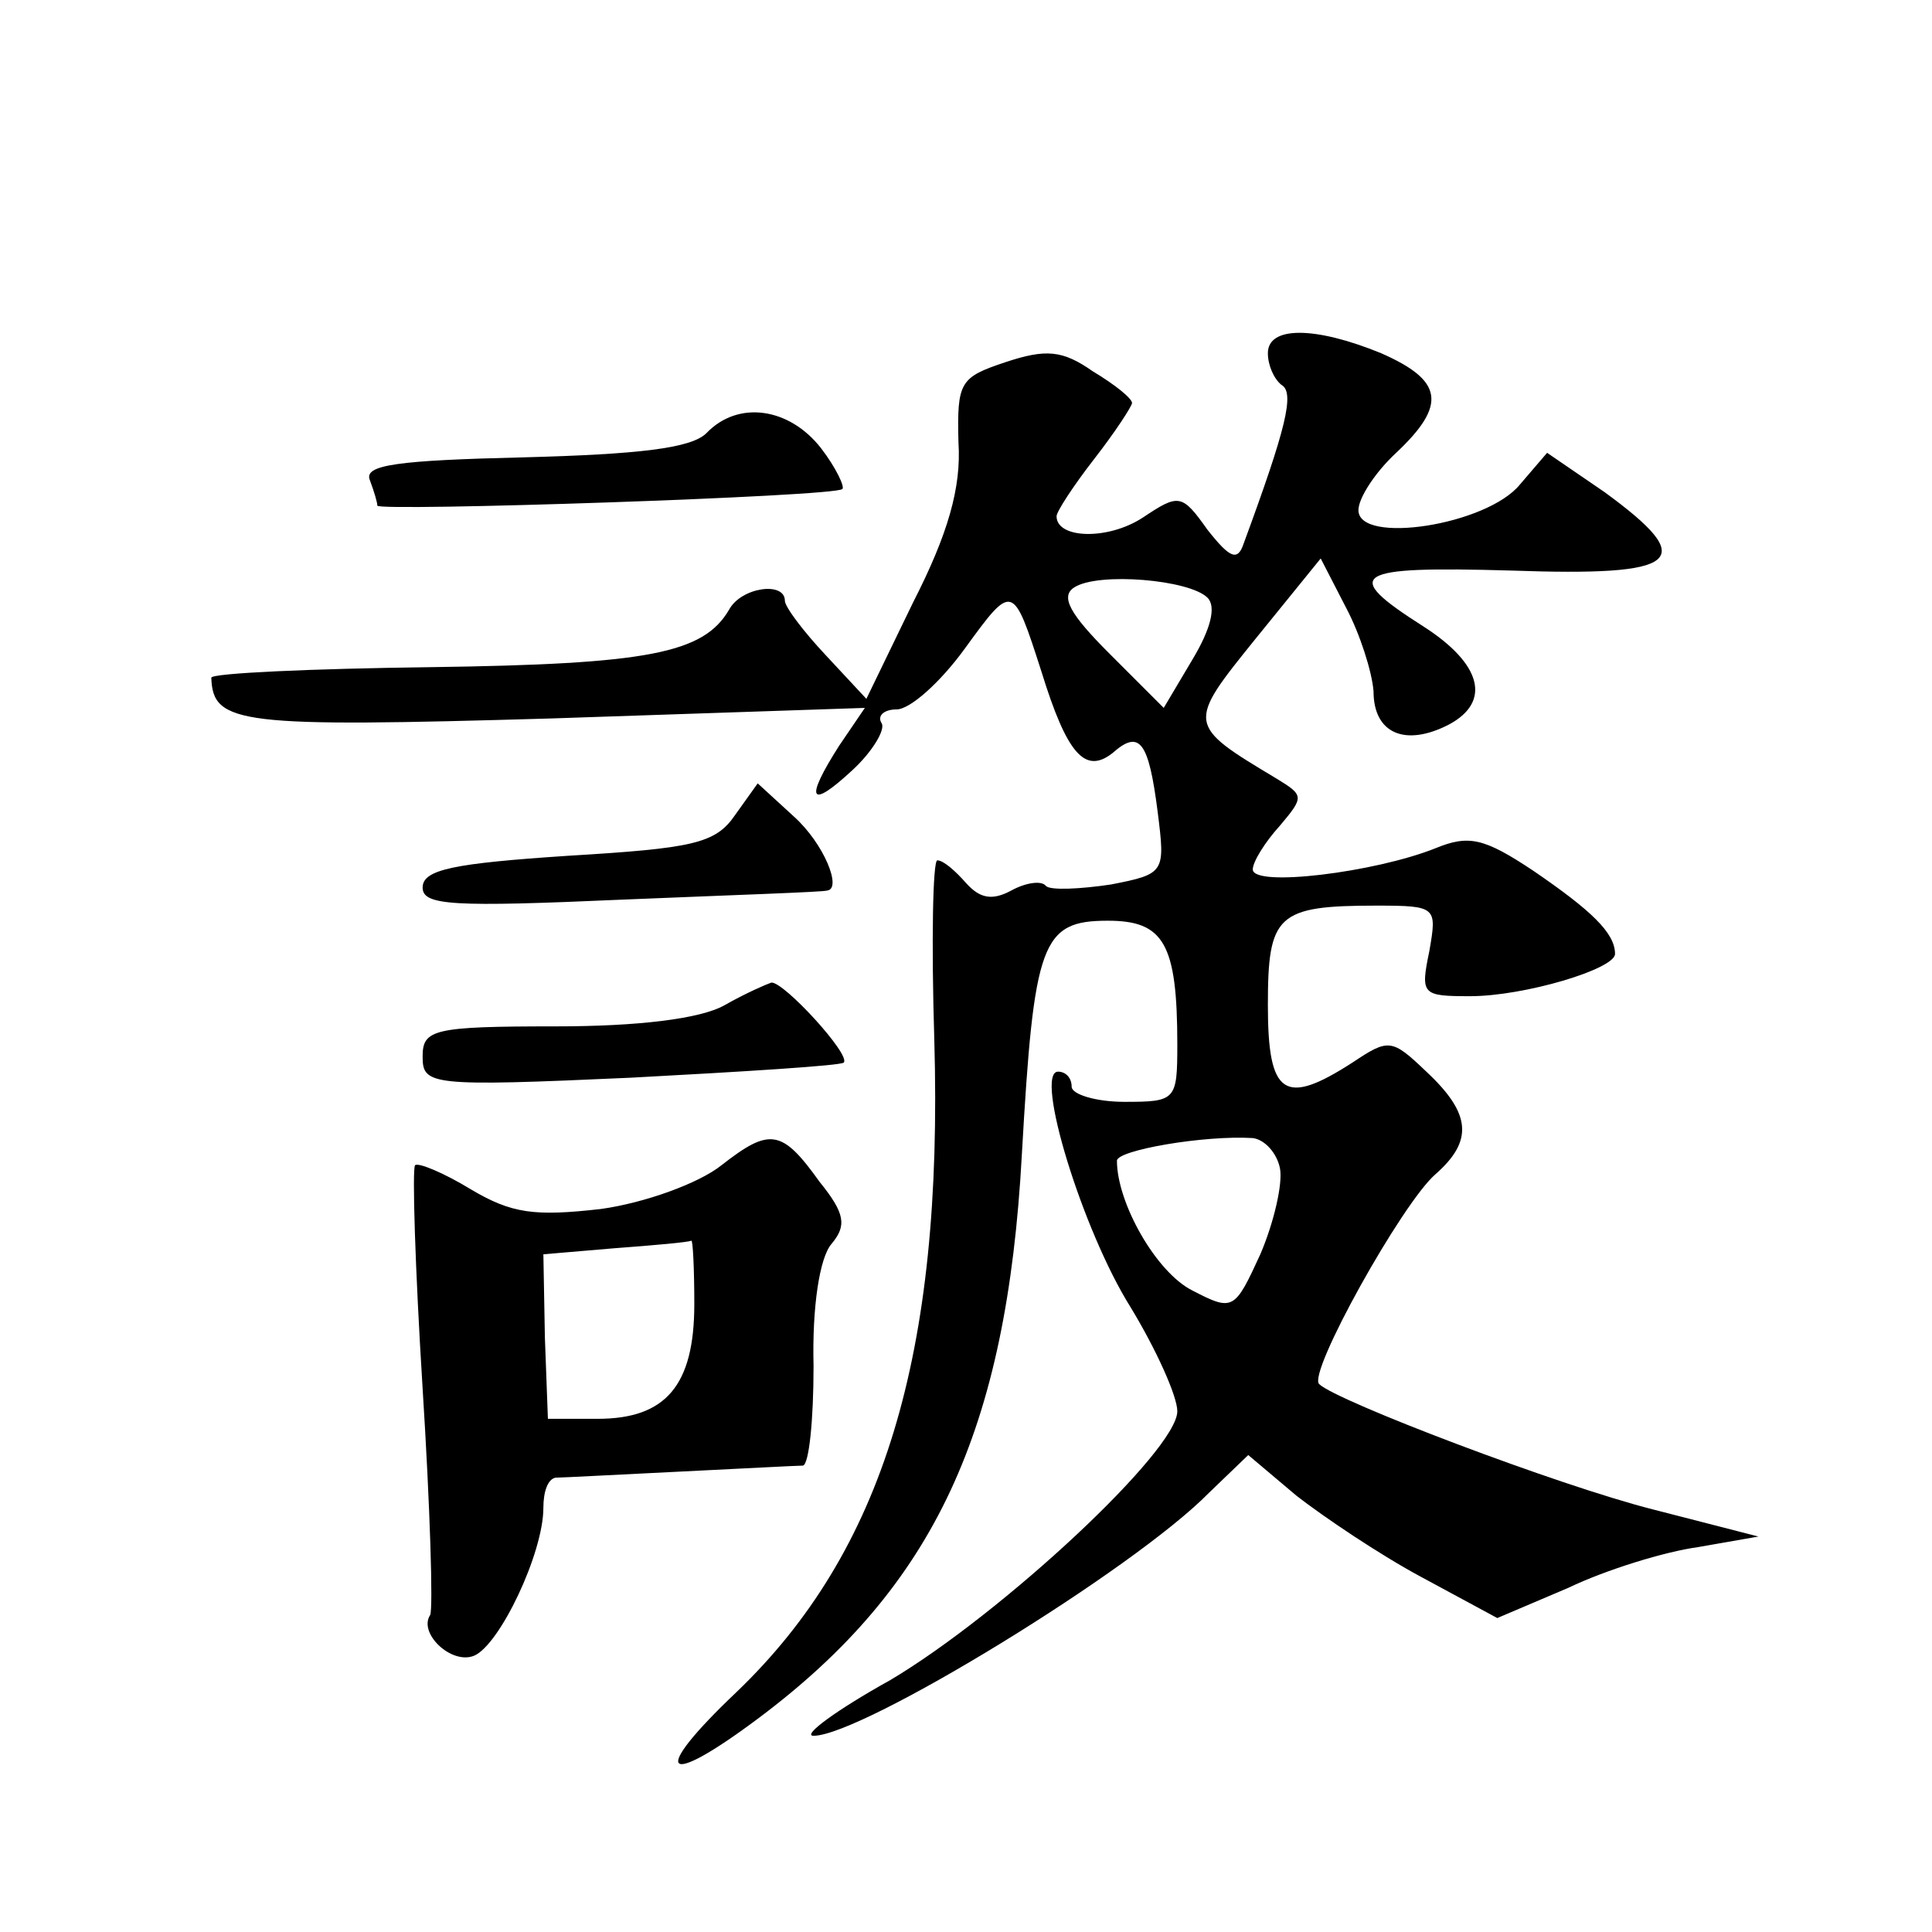 <?xml version="1.0" standalone="no"?>
<!DOCTYPE svg PUBLIC "-//W3C//DTD SVG 20010904//EN"
 "http://www.w3.org/TR/2001/REC-SVG-20010904/DTD/svg10.dtd">
<svg version="1.0" xmlns="http://www.w3.org/2000/svg"
 width="128pt" height="128pt" viewBox="0 0 128 128"
 preserveAspectRatio="xMidYMid meet">
<g transform="translate(0,128) scale(0.1,-0.1)"
fill="#0" stroke="none">
<path d="M840 1046 c0 -8 4 -17 9 -21 9 -5 3 -29 -25 -105 -4 -12 -9 -10 -24 9
-17 24 -19 24 -43 8 -23 -15 -57 -14 -57 1 0 3 11 20 25 38 14 18 25 35 25 37 0
3 -11 12 -26 21 -20 14 -31 15 -58 6 -30 -10 -32 -13 -31 -53 2 -30 -7 -61 -30
-106 l-31 -64 -27 29 c-15 16 -27 32 -27 36 0 13 -29 9 -37 -6 -17 -29 -54 -36
-197 -38 -80 -1 -146 -4 -146 -7 1 -31 19 -33 225 -27 l208 7 -17 -25 c-23 -36
-20 -43 9 -16 13 12 22 27 19 31 -3 5 2 9 10 9 9 0 29 18 45 40 32 44 32 44 51
-15 17 -55 29 -68 47 -54 18 16 24 8 30 -39 5 -40 5 -41 -31 -48 -20 -3 -40 -4
-43 -1 -3 4 -14 2 -23 -3 -13 -7 -21 -5 -30 5 -7 8 -15 15 -19 15 -3 0 -4 -54 -2
-119 6 -209 -34 -339 -131 -432 -58 -55 -49 -65 15 -17 116 87 164 190 174 373
8 141 13 155 57 155 37 0 46 -15 46 -82 0 -37 -1 -38 -35 -38 -19 0 -35 5 -35 10
0 6 -4 10 -9 10 -16 0 16 -105 48 -156 17 -28 31 -59 31 -69 0 -26 -116 -134 -190
-178 -36 -20 -59 -37 -51 -37 32 0 212 110 262 161 l26 25 32 -27 c18 -14 55 -39
83 -54 l50 -27 47 20 c25 12 64 24 86 27 l40 7 -70 18 c-63 16 -210 72 -221 83
-8 7 55 120 77 139 25 22 24 40 -6 68 -23 22 -25 22 -49 6 -45 -29 -56 -22 -56
38 0 60 6 66 72 66 40 0 40 -1 35 -30 -6 -29 -5 -30 27 -30 36 0 96 18 96 28 0
14 -16 29 -54 55 -33 22 -43 24 -65 15 -40 -16 -121 -26 -121 -14 0 5 8 18 18 29
16 19 16 20 -2 31 -60 36 -60 36 -14 93 l43 53 17 -33 c9 -17 17 -42 18 -55 0 -28
21 -37 50 -22 28 15 22 40 -17 65 -55 35 -47 40 58 37 113 -4 125 6 62 52 l-38
26 -18 -21 c-22 -27 -107 -40 -107 -17 0 8 11 25 25 38 34 32 31 48 -10 66 -44
18 -75 18 -75 0z m-40 -162 c6 -6 2 -21 -10 -41 l-19 -32 -36 36 c-26 26 -33 38
-23 44 16 10 76 5 88 -7z m48 -378 c2 -10 -4 -36 -13 -57 -17 -37 -18 -38 -45 -24
-24 12 -50 58 -50 86 0 7 58 17 90 15 8 -1 16 -10 18 -20z M468 993 c-10 -10 -45
-14 -121 -16 -84 -2 -106 -5 -102 -15 3 -8 5 -15 5 -17 0 -4 304 6 308 11 2 1 -4
14 -14 27 -21 27 -55 32 -76 10z M487 740 c-13 -19 -28 -22 -111 -27 -75 -5 -96
-9 -96 -21 0 -12 20 -13 133 -8 72 3 133 5 135 6 10 1 -2 31 -22 49 l-24 22 -15
-21z M480 614 c-16 -9 -57 -14 -112 -14 -81 0 -88 -2 -88 -20 0 -19 5 -20 138 -14
75 4 139 8 141 10 5 5 -40 54 -48 53 -3 -1 -17 -7 -31 -15z M478 508 c-15 -12 -51
-25 -80 -29 -44 -5 -59 -3 -86 13 -18 11 -35 18 -37 16 -2 -2 0 -68 5 -148 5 -79
7 -146 5 -150 -8 -12 14 -33 29 -27 17 7 46 68 46 98 0 11 3 19 8 20 4 0 41 2 82
4 41 2 78 4 82 4 4 1 7 30 7 66 -1 39 4 72 12 81 10 12 9 20 -8 41 -25 35 -33 36
-65 11z m-18 -92 c0 -54 -19 -76 -64 -76 l-33 0 -2 54 -1 55 47 4 c27 2 49 4 51
5 1 1 2 -18 2 -42z"/>
</g>
</svg>

